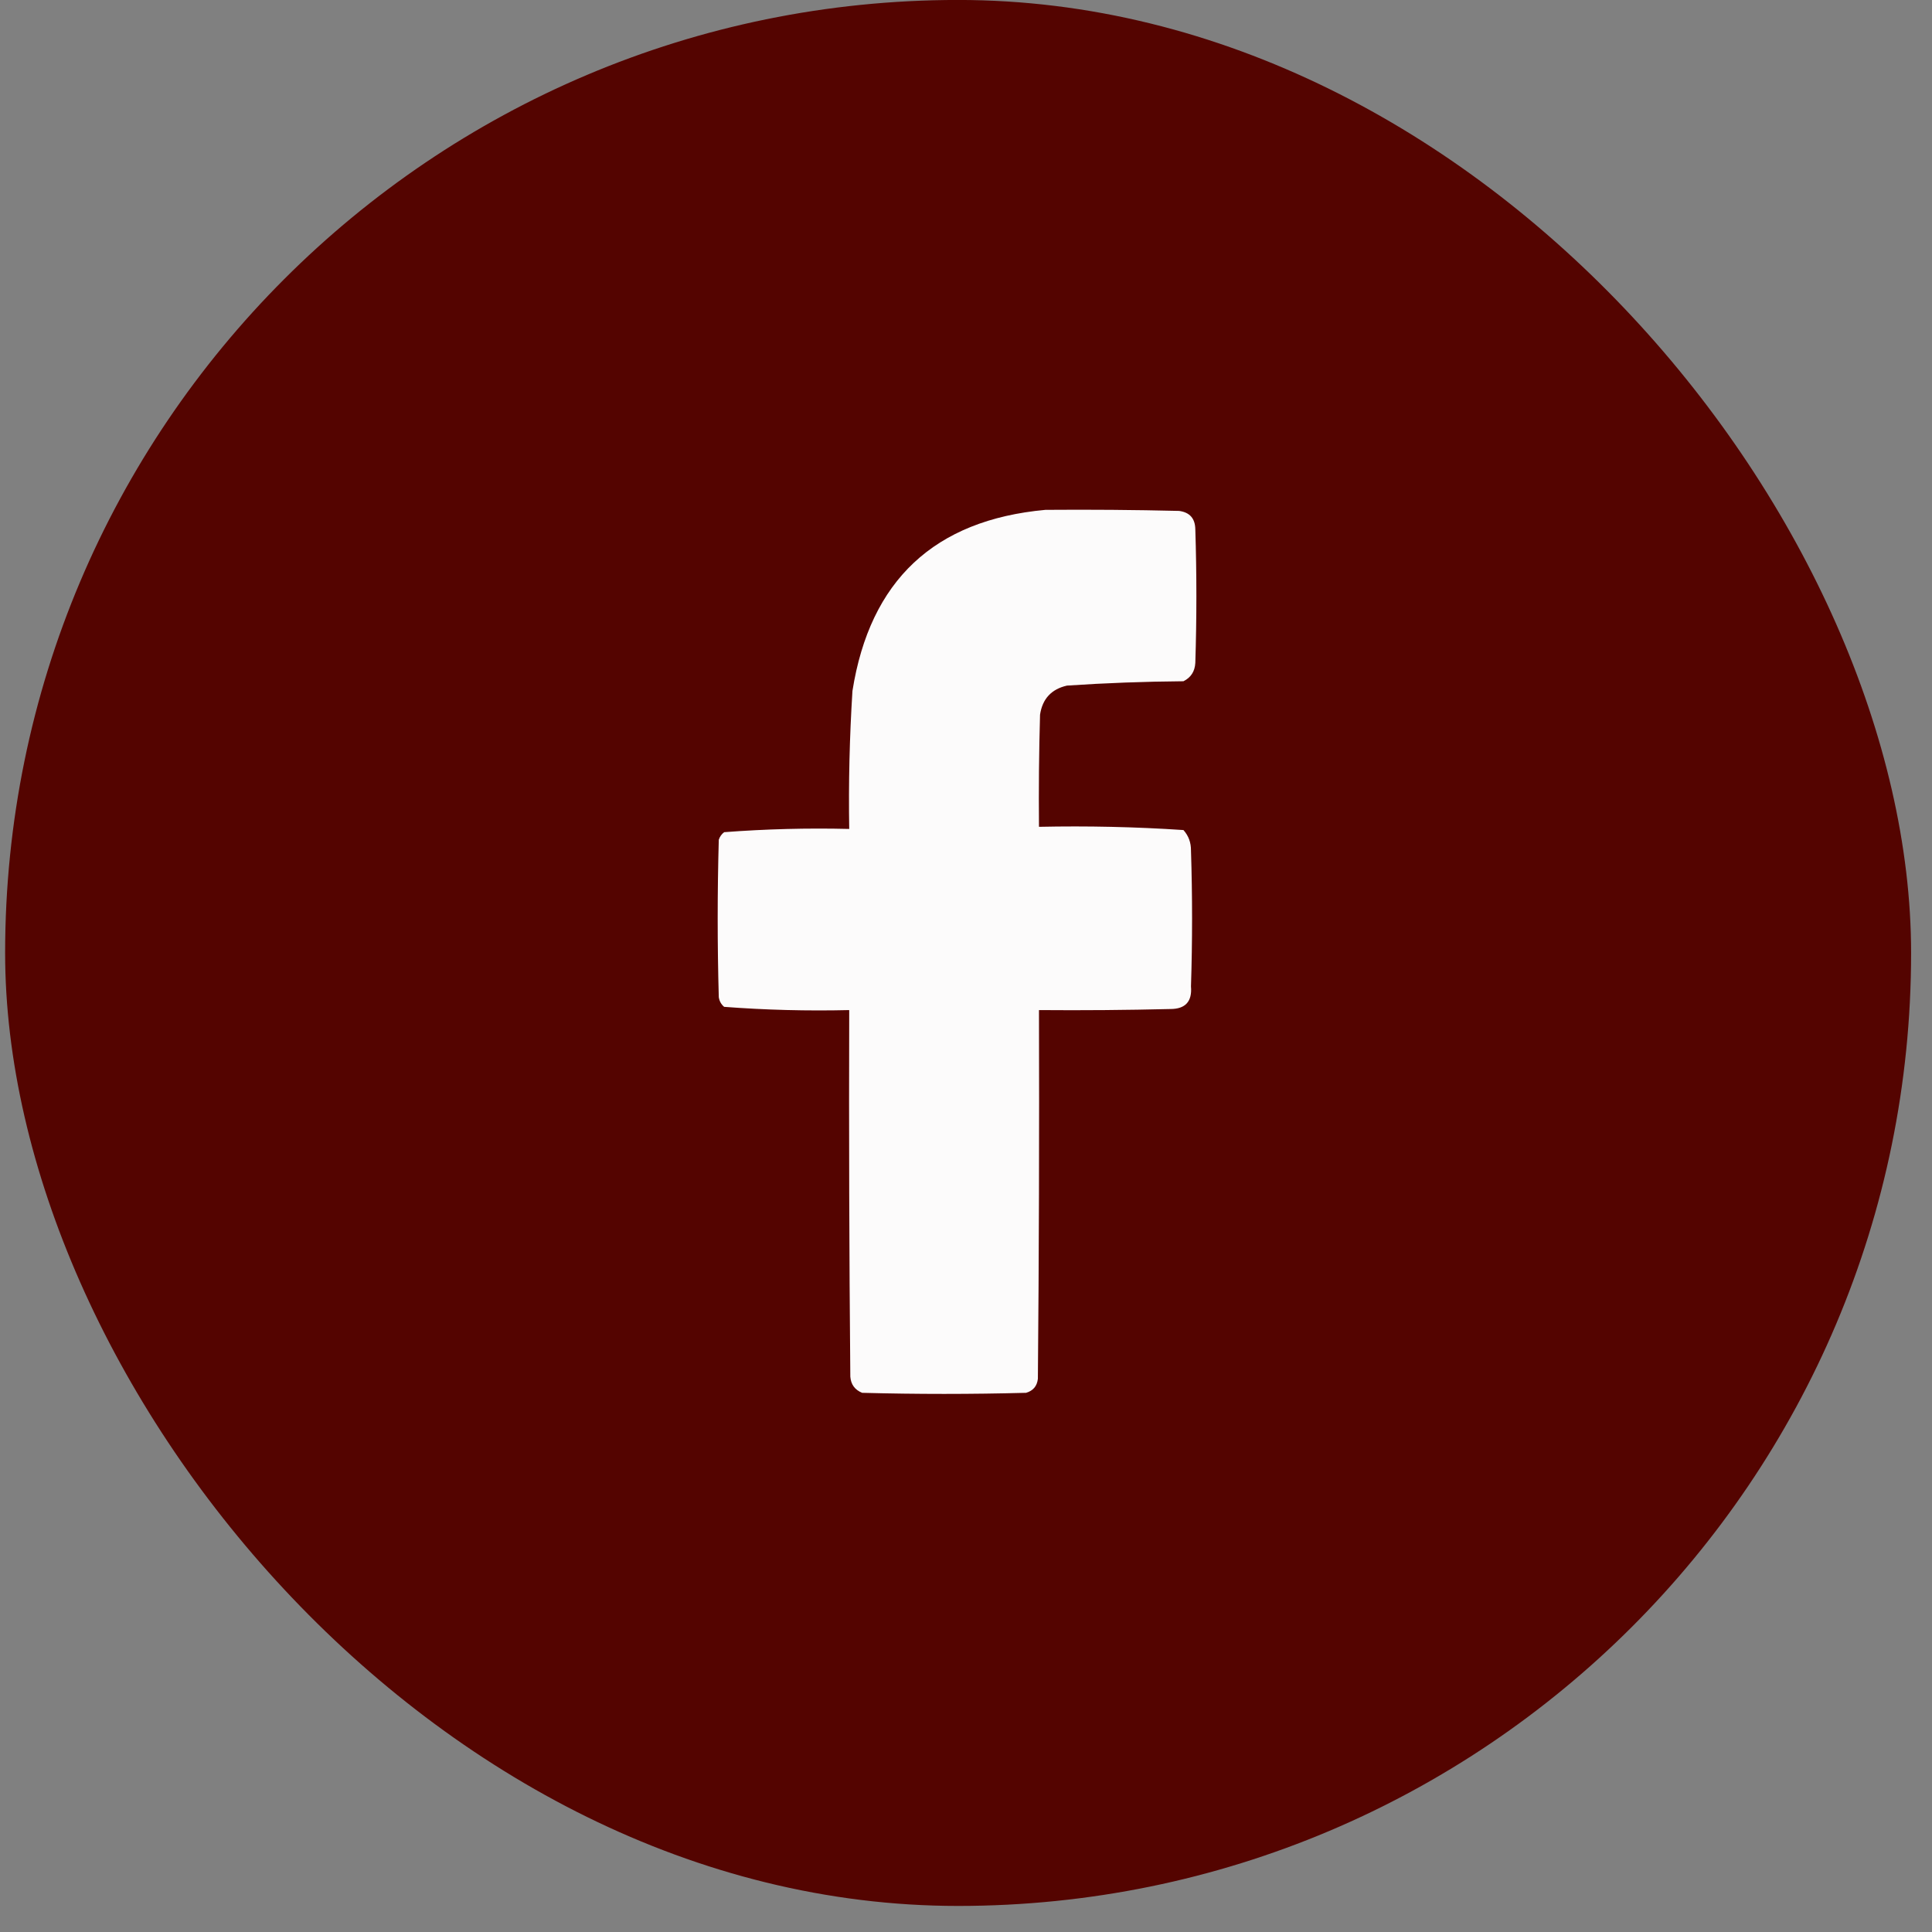 <svg width="49" height="49" viewBox="0 0 49 49" fill="none" xmlns="http://www.w3.org/2000/svg">
<rect x="0" y="0" width="49" height="49" fill="#808080" stroke="none"/>
<rect x="0.13" y="-0.001" width="48.34" height="48.34" rx="24.17" fill="#540400"/>
<path opacity="0.984" fill-rule="evenodd" clip-rule="evenodd" d="M26.515 12.931C27.645 12.922 28.776 12.931 29.905 12.958C30.175 12.994 30.311 13.149 30.316 13.423C30.352 14.553 30.352 15.683 30.316 16.814C30.304 17.029 30.204 17.184 30.015 17.278C29.029 17.286 28.045 17.322 27.062 17.388C26.666 17.478 26.438 17.724 26.378 18.126C26.351 19.074 26.342 20.022 26.351 20.97C27.577 20.944 28.799 20.971 30.015 21.052C30.145 21.198 30.208 21.371 30.206 21.571C30.243 22.72 30.243 23.868 30.206 25.017C30.239 25.398 30.066 25.59 29.687 25.591C28.575 25.618 27.463 25.627 26.351 25.618C26.36 28.735 26.351 31.853 26.323 34.97C26.302 35.155 26.202 35.274 26.023 35.325C24.637 35.362 23.252 35.362 21.866 35.325C21.681 35.25 21.581 35.113 21.566 34.915C21.538 31.816 21.529 28.717 21.538 25.618C20.477 25.643 19.42 25.616 18.366 25.536C18.29 25.472 18.245 25.39 18.23 25.29C18.193 23.959 18.193 22.629 18.23 21.298C18.255 21.22 18.301 21.156 18.366 21.106C19.419 21.026 20.476 20.998 21.538 21.024C21.519 19.856 21.547 18.69 21.62 17.524C22.064 14.72 23.696 13.189 26.515 12.931Z" fill="white"/>
</svg>
